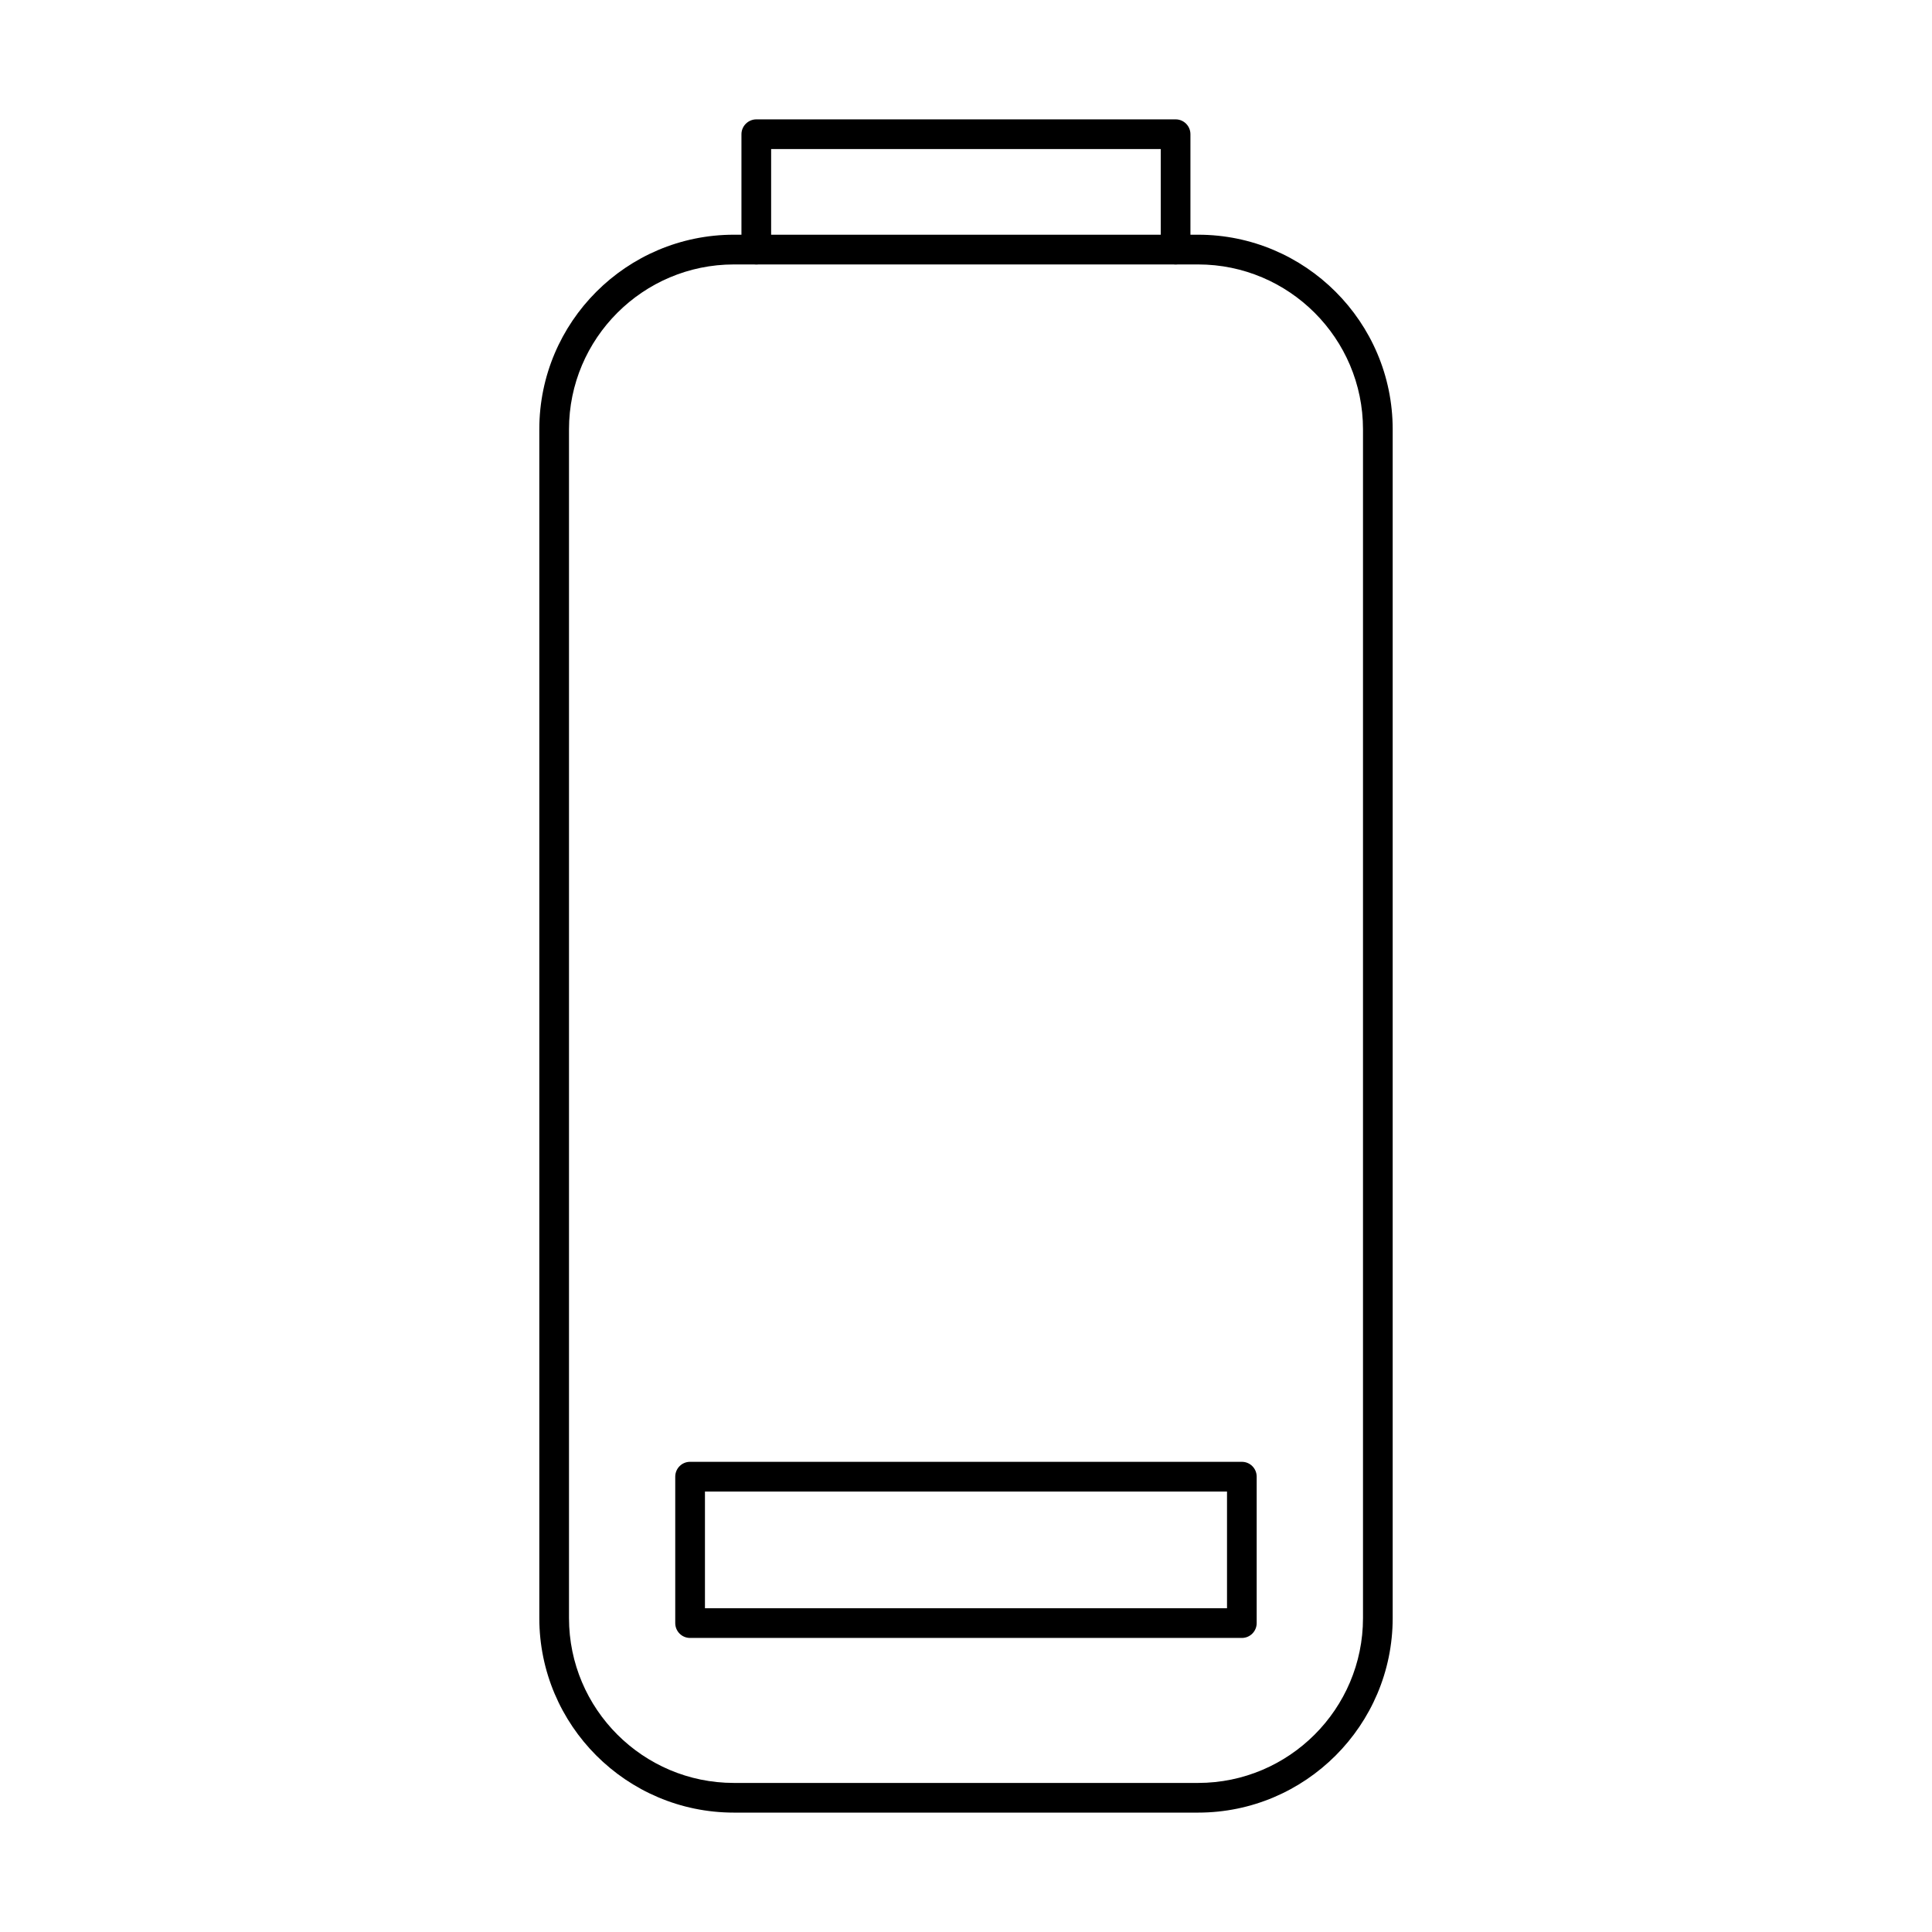 <?xml version="1.0" encoding="UTF-8"?>
<!-- The Best Svg Icon site in the world: iconSvg.co, Visit us! https://iconsvg.co -->
<svg fill="#000000" width="800px" height="800px" version="1.1" viewBox="144 144 512 512" xmlns="http://www.w3.org/2000/svg">
 <g>
  <path d="m338.49 214.08c-24.09 0-43.699 19.598-43.699 43.688v315.04c0 24.09 19.605 43.688 43.699 43.688h123.02c24.09 0 43.699-19.598 43.699-43.688v-315.04c0-24.09-19.605-43.688-43.699-43.688zm123.02 410.28h-123.02c-28.453 0-51.566-23.133-51.566-51.559v-315.04c0-28.434 23.113-51.559 51.566-51.559h123.02c28.41 0 51.566 23.125 51.566 51.559v315.04c0 28.426-23.152 51.559-51.566 51.559z"/>
  <path d="m455.56 214.08c-2.16 0-3.953-1.762-3.953-3.934v-26.641h-103.25v26.641c0 2.172-1.754 3.934-3.914 3.934s-3.953-1.762-3.953-3.934v-30.574c0-2.172 1.793-3.938 3.953-3.938h111.12c2.16 0 3.914 1.766 3.914 3.938v30.574c0 2.172-1.754 3.934-3.914 3.934z"/>
  <path d="m330.82 570.2h138.35v-30.922h-138.35zm142.3 7.871h-146.26c-2.16 0-3.914-1.762-3.914-3.938v-38.797c0-2.184 1.754-3.938 3.914-3.938h146.26c2.16 0 3.914 1.754 3.914 3.938v38.797c0 2.172-1.754 3.938-3.914 3.938z"/>
 </g>
</svg>